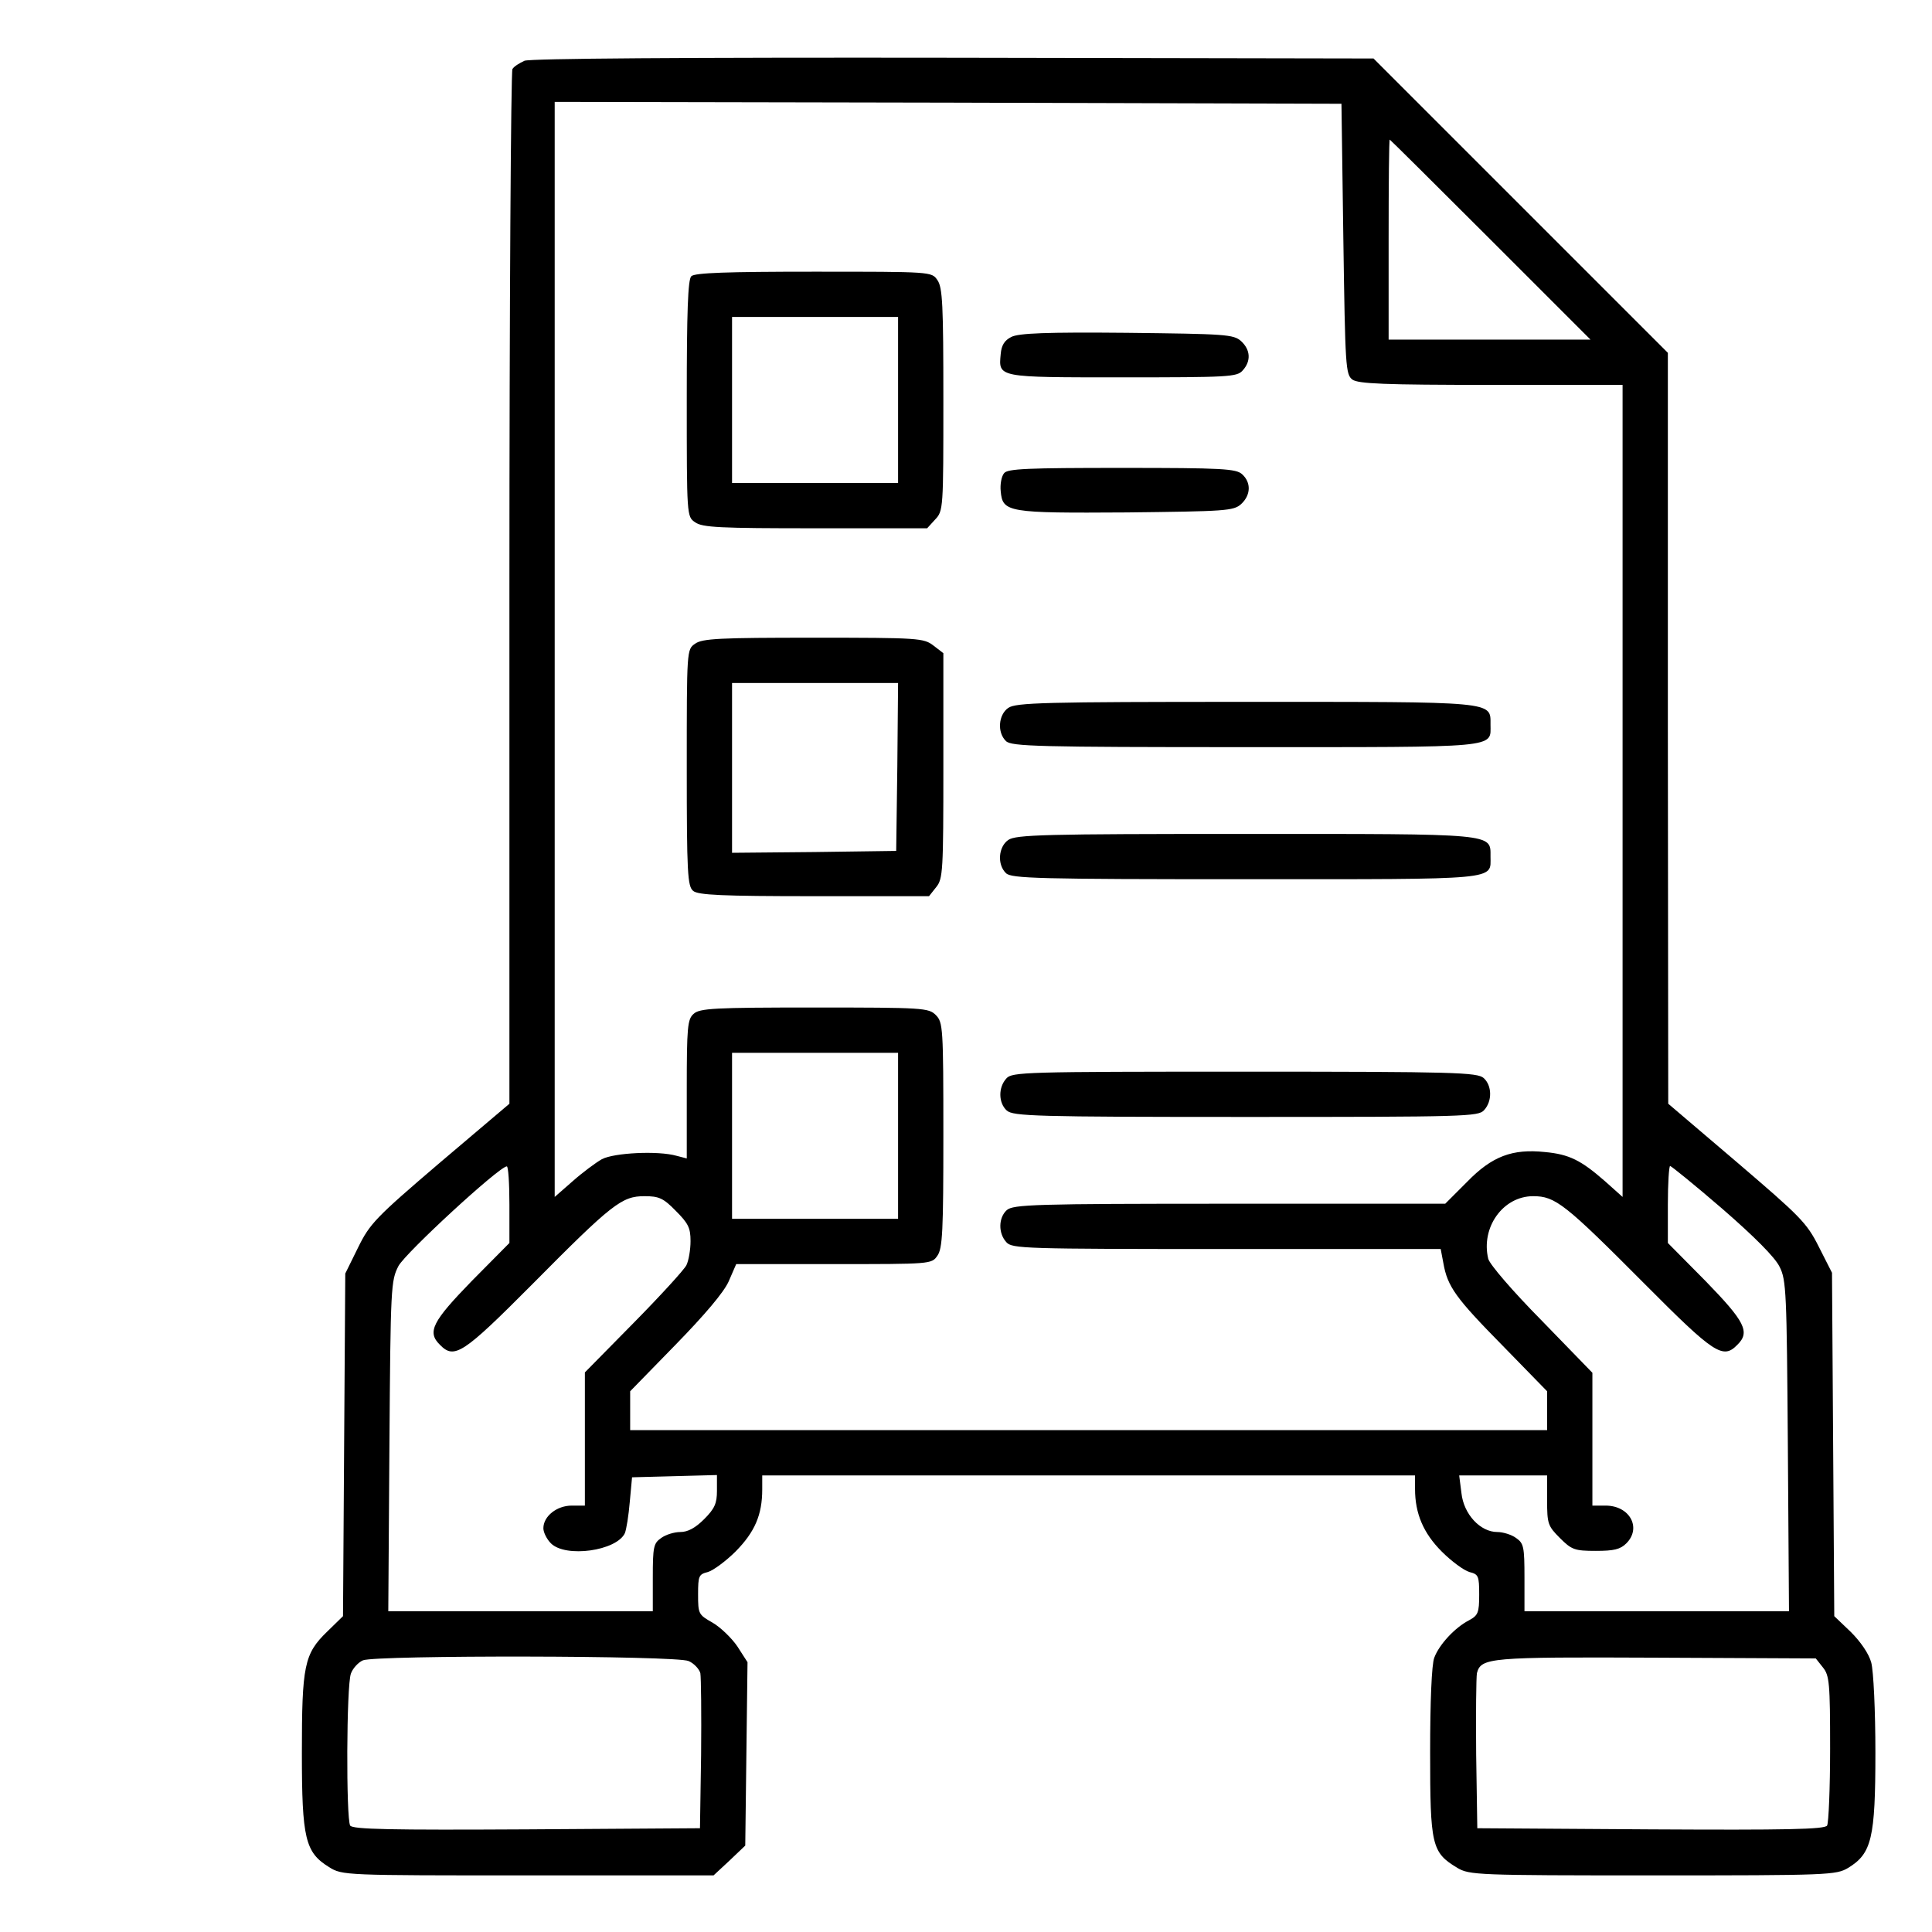 <?xml version="1.0" standalone="no"?>
<!DOCTYPE svg PUBLIC "-//W3C//DTD SVG 20010904//EN"
 "http://www.w3.org/TR/2001/REC-SVG-20010904/DTD/svg10.dtd">
<svg version="1.0" xmlns="http://www.w3.org/2000/svg"
 width="512pt" height="512pt" viewBox="0 0 512 512"
 preserveAspectRatio="xMidYMid meet">

<g transform="translate(0,512) scale(0.1,-0.1)"
fill="#000000" stroke="none">
<path d="M1390 4959 c-13 -6 -28 -15 -32 -22 -4 -7 -8 -626 -8 -1377 l0 -1365
-184 -156 c-171 -146 -186 -162 -217 -225 l-34 -69 -3 -454 -3 -454 -42 -41
c-61 -59 -67 -90 -67 -322 0 -227 9 -263 72 -302 35 -22 41 -22 527 -22 l492
0 42 39 42 40 3 243 3 243 -27 42 c-15 22 -45 51 -66 63 -37 21 -38 23 -38 75
0 49 2 53 26 59 14 4 48 29 74 55 50 51 70 96 70 164 l0 37 865 0 865 0 0 -36
c0 -65 22 -117 71 -166 26 -26 59 -50 73 -54 24 -6 26 -10 26 -60 0 -48 -3
-55 -27 -68 -37 -19 -79 -64 -92 -99 -7 -17 -11 -118 -11 -250 0 -248 4 -266
72 -307 32 -19 52 -20 518 -20 469 0 486 1 518 20 62 38 72 78 72 305 0 112
-5 217 -11 239 -6 23 -28 55 -54 81 l-44 42 -3 455 -3 455 -35 69 c-32 64 -50
81 -217 224 l-182 155 -1 995 0 995 -390 390 -390 390 -1113 2 c-717 1 -1121
-2 -1137 -8z m2170 -472 c5 -340 6 -359 24 -373 16 -11 83 -14 368 -14 l348 0
0 -1076 0 -1076 -47 42 c-63 55 -94 71 -159 77 -86 9 -140 -11 -206 -79 l-58
-58 -571 0 c-519 0 -574 -2 -591 -17 -22 -20 -23 -61 -1 -85 15 -17 47 -18
583 -18 l568 0 7 -37 c11 -63 33 -93 157 -219 l118 -121 0 -51 0 -52 -1215 0
-1215 0 0 52 0 51 120 123 c78 80 128 139 141 168 l20 46 259 0 c256 0 259 0
274 22 14 19 16 67 16 320 0 285 -1 299 -20 318 -19 19 -33 20 -322 20 -266 0
-304 -2 -320 -17 -16 -14 -18 -35 -18 -200 l0 -183 -27 7 c-49 14 -166 8 -198
-9 -16 -9 -51 -35 -77 -58 l-48 -42 0 1451 0 1451 1043 -2 1042 -3 5 -358z
m390 -2 l265 -265 -268 0 -267 0 0 265 c0 146 1 265 3 265 1 0 121 -119 267
-265z m-1570 -2375 l0 -220 -220 0 -220 0 0 220 0 220 220 0 220 0 0 -220z
m-1030 -182 l0 -102 -100 -101 c-104 -107 -119 -135 -84 -169 38 -39 61 -24
244 160 213 215 238 234 298 234 38 0 50 -5 83 -39 33 -33 39 -45 39 -80 0
-23 -5 -52 -11 -64 -6 -12 -69 -81 -140 -153 l-129 -131 0 -176 0 -177 -35 0
c-39 0 -75 -28 -75 -60 0 -11 9 -29 20 -40 39 -39 174 -20 196 27 4 10 10 47
13 83 l6 65 113 3 112 3 0 -42 c0 -33 -6 -47 -34 -75 -23 -23 -43 -34 -63 -34
-16 0 -39 -7 -51 -16 -20 -14 -22 -23 -22 -105 l0 -89 -350 0 -351 0 3 438 c3
424 4 438 24 477 19 35 265 262 287 264 4 1 7 -45 7 -101z m3215 -12 c84 -73
139 -128 151 -153 18 -35 19 -68 22 -475 l3 -438 -351 0 -350 0 0 89 c0 82 -2
91 -22 105 -12 9 -35 16 -50 16 -45 0 -89 47 -95 103 l-6 47 117 0 116 0 0
-66 c0 -62 2 -68 34 -100 31 -31 39 -34 95 -34 48 0 65 4 81 20 41 41 9 100
-55 100 l-35 0 0 176 0 176 -134 138 c-78 79 -138 149 -142 164 -20 83 39 166
119 166 59 0 84 -20 297 -234 183 -184 206 -199 244 -160 35 34 20 62 -84 169
l-100 101 0 102 c0 56 3 102 6 102 3 0 66 -51 139 -114z m-2740 -1198 c14 -6
28 -21 31 -32 2 -12 3 -109 2 -216 l-3 -195 -459 -3 c-361 -2 -461 0 -468 10
-11 19 -10 372 2 403 5 14 20 30 32 35 36 14 831 13 863 -2z m3006 -17 c17
-21 19 -41 19 -215 0 -105 -4 -197 -8 -204 -7 -10 -107 -12 -468 -10 l-459 3
-3 195 c-1 107 0 204 2 216 11 41 32 43 474 41 l424 -2 19 -24z"/>
<path d="M1832 4388 c-9 -9 -12 -95 -12 -324 0 -312 0 -313 22 -328 19 -14 67
-16 318 -16 l297 0 21 23 c22 23 22 29 22 318 0 250 -2 298 -16 317 -15 22
-16 22 -328 22 -229 0 -315 -3 -324 -12z m548 -328 l0 -220 -220 0 -220 0 0
220 0 220 220 0 220 0 0 -220z"/>
<path d="M2680 4227 c-18 -9 -26 -22 -28 -45 -6 -63 -10 -62 323 -62 280 0
303 1 318 18 23 25 21 55 -4 78 -20 18 -42 19 -303 22 -213 2 -287 -1 -306
-11z"/>
<path d="M2661 3866 c-7 -8 -11 -30 -9 -48 5 -56 19 -58 334 -56 261 3 283 4
303 22 26 24 27 57 3 79 -16 15 -53 17 -319 17 -249 0 -303 -2 -312 -14z"/>
<path d="M1842 3414 c-22 -15 -22 -16 -22 -328 0 -279 2 -315 17 -327 13 -11
77 -14 320 -14 l305 0 19 24 c18 22 19 43 19 321 l0 299 -26 20 c-26 20 -38
21 -318 21 -248 0 -295 -2 -314 -16z m536 -326 l-3 -223 -217 -3 -218 -2 0
225 0 225 220 0 220 0 -2 -222z"/>
<path d="M2672 3244 c-26 -18 -30 -65 -6 -88 14 -14 85 -16 634 -16 680 0 650
-3 650 60 0 62 17 60 -650 60 -532 0 -608 -2 -628 -16z"/>
<path d="M2672 2894 c-26 -18 -30 -65 -6 -88 14 -14 85 -16 634 -16 680 0 650
-3 650 60 0 62 17 60 -650 60 -532 0 -608 -2 -628 -16z"/>
<path d="M2667 2262 c-22 -24 -21 -65 1 -85 17 -15 75 -17 634 -17 583 0 616
1 631 18 22 24 21 65 -1 85 -17 15 -75 17 -634 17 -583 0 -616 -1 -631 -18z"/>
</g>
</svg>
